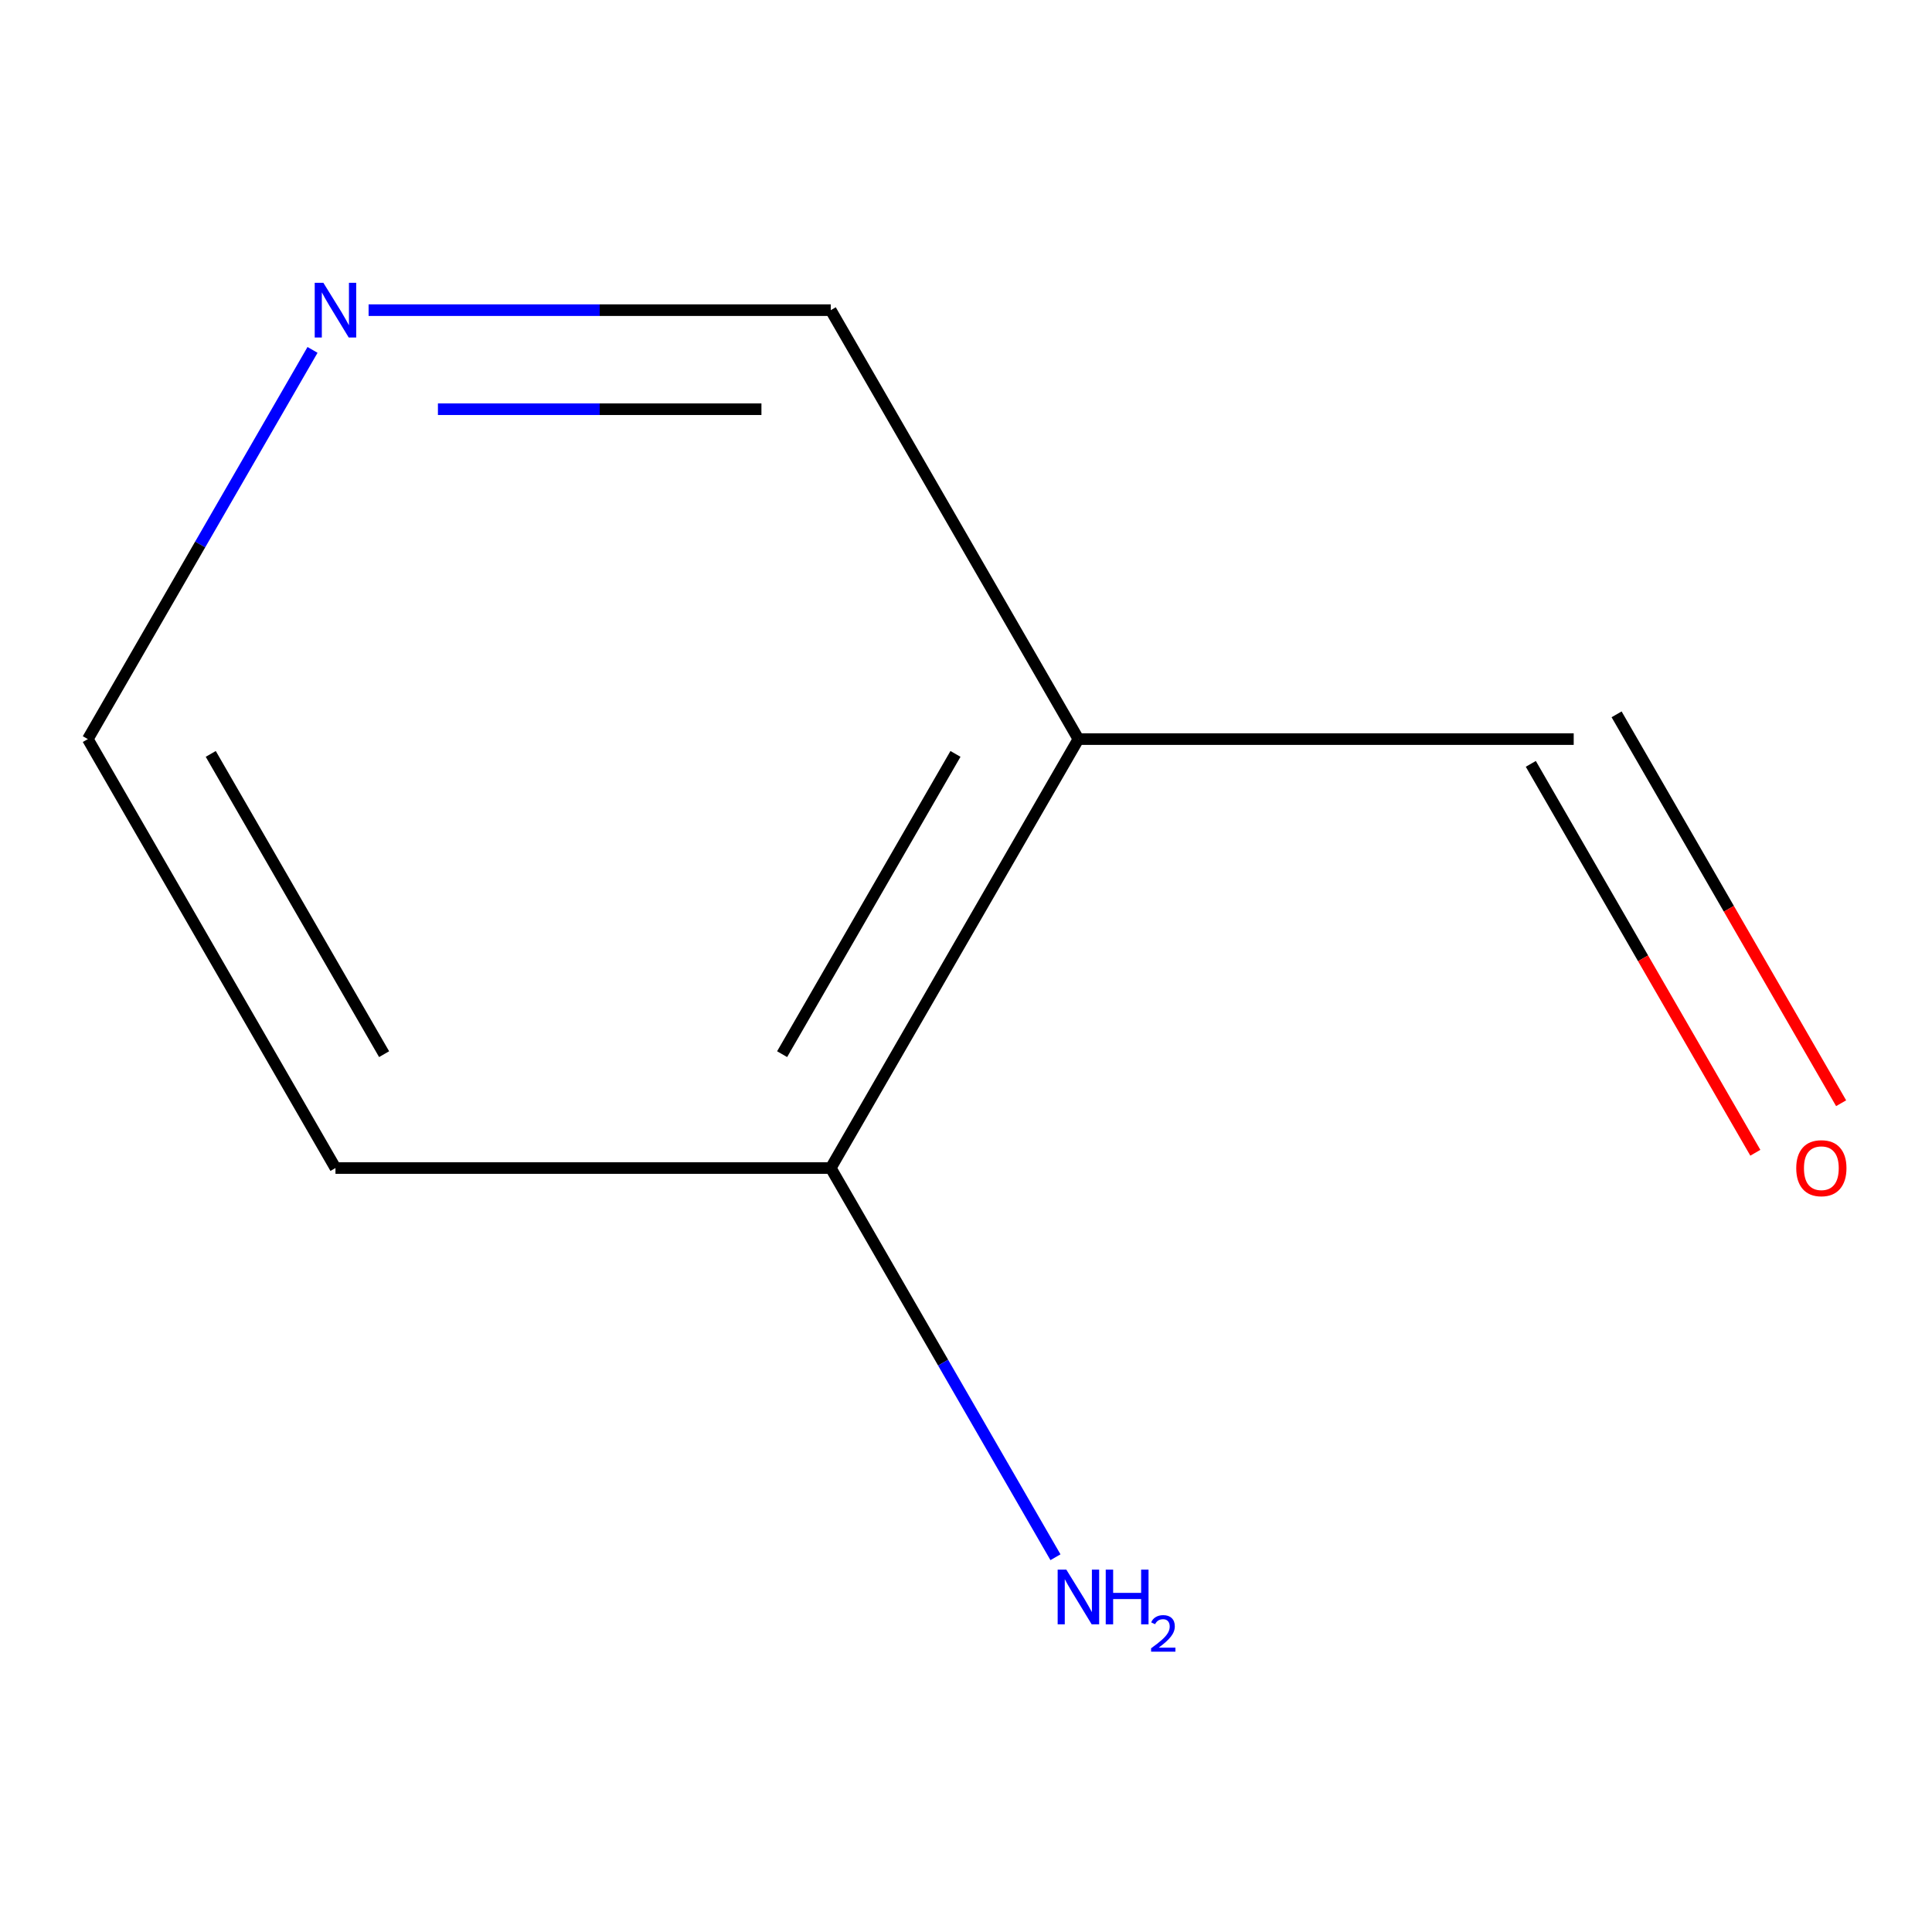 <?xml version='1.0' encoding='iso-8859-1'?>
<svg version='1.1' baseProfile='full'
              xmlns='http://www.w3.org/2000/svg'
                      xmlns:rdkit='http://www.rdkit.org/xml'
                      xmlns:xlink='http://www.w3.org/1999/xlink'
                  xml:space='preserve'
width='1000px' height='1000px' viewBox='0 0 1000 1000'>
<!-- END OF HEADER -->
<rect style='opacity:1.0;fill:#FFFFFF;stroke:none' width='1000' height='1000' x='0' y='0'> </rect>
<path class='bond-0' d='M 558.183,382.556 L 430.001,604.574' style='fill:none;fill-rule:evenodd;stroke:#000000;stroke-width:6px;stroke-linecap:butt;stroke-linejoin:miter;stroke-opacity:1' />
<path class='bond-0' d='M 494.552,390.222 L 404.825,545.635' style='fill:none;fill-rule:evenodd;stroke:#000000;stroke-width:6px;stroke-linecap:butt;stroke-linejoin:miter;stroke-opacity:1' />
<path class='bond-2' d='M 558.183,382.556 L 814.547,382.556' style='fill:none;fill-rule:evenodd;stroke:#000000;stroke-width:6px;stroke-linecap:butt;stroke-linejoin:miter;stroke-opacity:1' />
<path class='bond-5' d='M 558.183,382.556 L 430.001,160.538' style='fill:none;fill-rule:evenodd;stroke:#000000;stroke-width:6px;stroke-linecap:butt;stroke-linejoin:miter;stroke-opacity:1' />
<path class='bond-4' d='M 430.001,604.574 L 488.154,705.298' style='fill:none;fill-rule:evenodd;stroke:#000000;stroke-width:6px;stroke-linecap:butt;stroke-linejoin:miter;stroke-opacity:1' />
<path class='bond-4' d='M 488.154,705.298 L 546.307,806.022' style='fill:none;fill-rule:evenodd;stroke:#0000FF;stroke-width:6px;stroke-linecap:butt;stroke-linejoin:miter;stroke-opacity:1' />
<path class='bond-6' d='M 430.001,604.574 L 173.637,604.574' style='fill:none;fill-rule:evenodd;stroke:#000000;stroke-width:6px;stroke-linecap:butt;stroke-linejoin:miter;stroke-opacity:1' />
<path class='bond-1' d='M 190.786,160.538 L 310.393,160.538' style='fill:none;fill-rule:evenodd;stroke:#0000FF;stroke-width:6px;stroke-linecap:butt;stroke-linejoin:miter;stroke-opacity:1' />
<path class='bond-1' d='M 310.393,160.538 L 430.001,160.538' style='fill:none;fill-rule:evenodd;stroke:#000000;stroke-width:6px;stroke-linecap:butt;stroke-linejoin:miter;stroke-opacity:1' />
<path class='bond-1' d='M 226.668,211.811 L 310.393,211.811' style='fill:none;fill-rule:evenodd;stroke:#0000FF;stroke-width:6px;stroke-linecap:butt;stroke-linejoin:miter;stroke-opacity:1' />
<path class='bond-1' d='M 310.393,211.811 L 394.119,211.811' style='fill:none;fill-rule:evenodd;stroke:#000000;stroke-width:6px;stroke-linecap:butt;stroke-linejoin:miter;stroke-opacity:1' />
<path class='bond-8' d='M 161.761,181.107 L 103.608,281.831' style='fill:none;fill-rule:evenodd;stroke:#0000FF;stroke-width:6px;stroke-linecap:butt;stroke-linejoin:miter;stroke-opacity:1' />
<path class='bond-8' d='M 103.608,281.831 L 45.455,382.556' style='fill:none;fill-rule:evenodd;stroke:#000000;stroke-width:6px;stroke-linecap:butt;stroke-linejoin:miter;stroke-opacity:1' />
<path class='bond-3' d='M 792.345,395.374 L 850.452,496.018' style='fill:none;fill-rule:evenodd;stroke:#000000;stroke-width:6px;stroke-linecap:butt;stroke-linejoin:miter;stroke-opacity:1' />
<path class='bond-3' d='M 850.452,496.018 L 908.559,596.663' style='fill:none;fill-rule:evenodd;stroke:#FF0000;stroke-width:6px;stroke-linecap:butt;stroke-linejoin:miter;stroke-opacity:1' />
<path class='bond-3' d='M 836.749,369.738 L 894.856,470.382' style='fill:none;fill-rule:evenodd;stroke:#000000;stroke-width:6px;stroke-linecap:butt;stroke-linejoin:miter;stroke-opacity:1' />
<path class='bond-3' d='M 894.856,470.382 L 952.963,571.026' style='fill:none;fill-rule:evenodd;stroke:#FF0000;stroke-width:6px;stroke-linecap:butt;stroke-linejoin:miter;stroke-opacity:1' />
<path class='bond-7' d='M 173.637,604.574 L 45.455,382.556' style='fill:none;fill-rule:evenodd;stroke:#000000;stroke-width:6px;stroke-linecap:butt;stroke-linejoin:miter;stroke-opacity:1' />
<path class='bond-7' d='M 198.813,545.635 L 109.085,390.222' style='fill:none;fill-rule:evenodd;stroke:#000000;stroke-width:6px;stroke-linecap:butt;stroke-linejoin:miter;stroke-opacity:1' />
<path  class='atom-2' d='M 167.377 146.378
L 176.657 161.378
Q 177.577 162.858, 179.057 165.538
Q 180.537 168.218, 180.617 168.378
L 180.617 146.378
L 184.377 146.378
L 184.377 174.698
L 180.497 174.698
L 170.537 158.298
Q 169.377 156.378, 168.137 154.178
Q 166.937 151.978, 166.577 151.298
L 166.577 174.698
L 162.897 174.698
L 162.897 146.378
L 167.377 146.378
' fill='#0000FF'/>
<path  class='atom-4' d='M 929.729 604.654
Q 929.729 597.854, 933.089 594.054
Q 936.449 590.254, 942.729 590.254
Q 949.009 590.254, 952.369 594.054
Q 955.729 597.854, 955.729 604.654
Q 955.729 611.534, 952.329 615.454
Q 948.929 619.334, 942.729 619.334
Q 936.489 619.334, 933.089 615.454
Q 929.729 611.574, 929.729 604.654
M 942.729 616.134
Q 947.049 616.134, 949.369 613.254
Q 951.729 610.334, 951.729 604.654
Q 951.729 599.094, 949.369 596.294
Q 947.049 593.454, 942.729 593.454
Q 938.409 593.454, 936.049 596.254
Q 933.729 599.054, 933.729 604.654
Q 933.729 610.374, 936.049 613.254
Q 938.409 616.134, 942.729 616.134
' fill='#FF0000'/>
<path  class='atom-5' d='M 551.923 812.432
L 561.203 827.432
Q 562.123 828.912, 563.603 831.592
Q 565.083 834.272, 565.163 834.432
L 565.163 812.432
L 568.923 812.432
L 568.923 840.752
L 565.043 840.752
L 555.083 824.352
Q 553.923 822.432, 552.683 820.232
Q 551.483 818.032, 551.123 817.352
L 551.123 840.752
L 547.443 840.752
L 547.443 812.432
L 551.923 812.432
' fill='#0000FF'/>
<path  class='atom-5' d='M 572.323 812.432
L 576.163 812.432
L 576.163 824.472
L 590.643 824.472
L 590.643 812.432
L 594.483 812.432
L 594.483 840.752
L 590.643 840.752
L 590.643 827.672
L 576.163 827.672
L 576.163 840.752
L 572.323 840.752
L 572.323 812.432
' fill='#0000FF'/>
<path  class='atom-5' d='M 595.856 839.758
Q 596.542 837.989, 598.179 837.012
Q 599.816 836.009, 602.086 836.009
Q 604.911 836.009, 606.495 837.54
Q 608.079 839.072, 608.079 841.791
Q 608.079 844.563, 606.02 847.15
Q 603.987 849.737, 599.763 852.8
L 608.396 852.8
L 608.396 854.912
L 595.803 854.912
L 595.803 853.143
Q 599.288 850.661, 601.347 848.813
Q 603.433 846.965, 604.436 845.302
Q 605.439 843.639, 605.439 841.923
Q 605.439 840.128, 604.541 839.124
Q 603.644 838.121, 602.086 838.121
Q 600.581 838.121, 599.578 838.728
Q 598.575 839.336, 597.862 840.682
L 595.856 839.758
' fill='#0000FF'/>
</svg>
